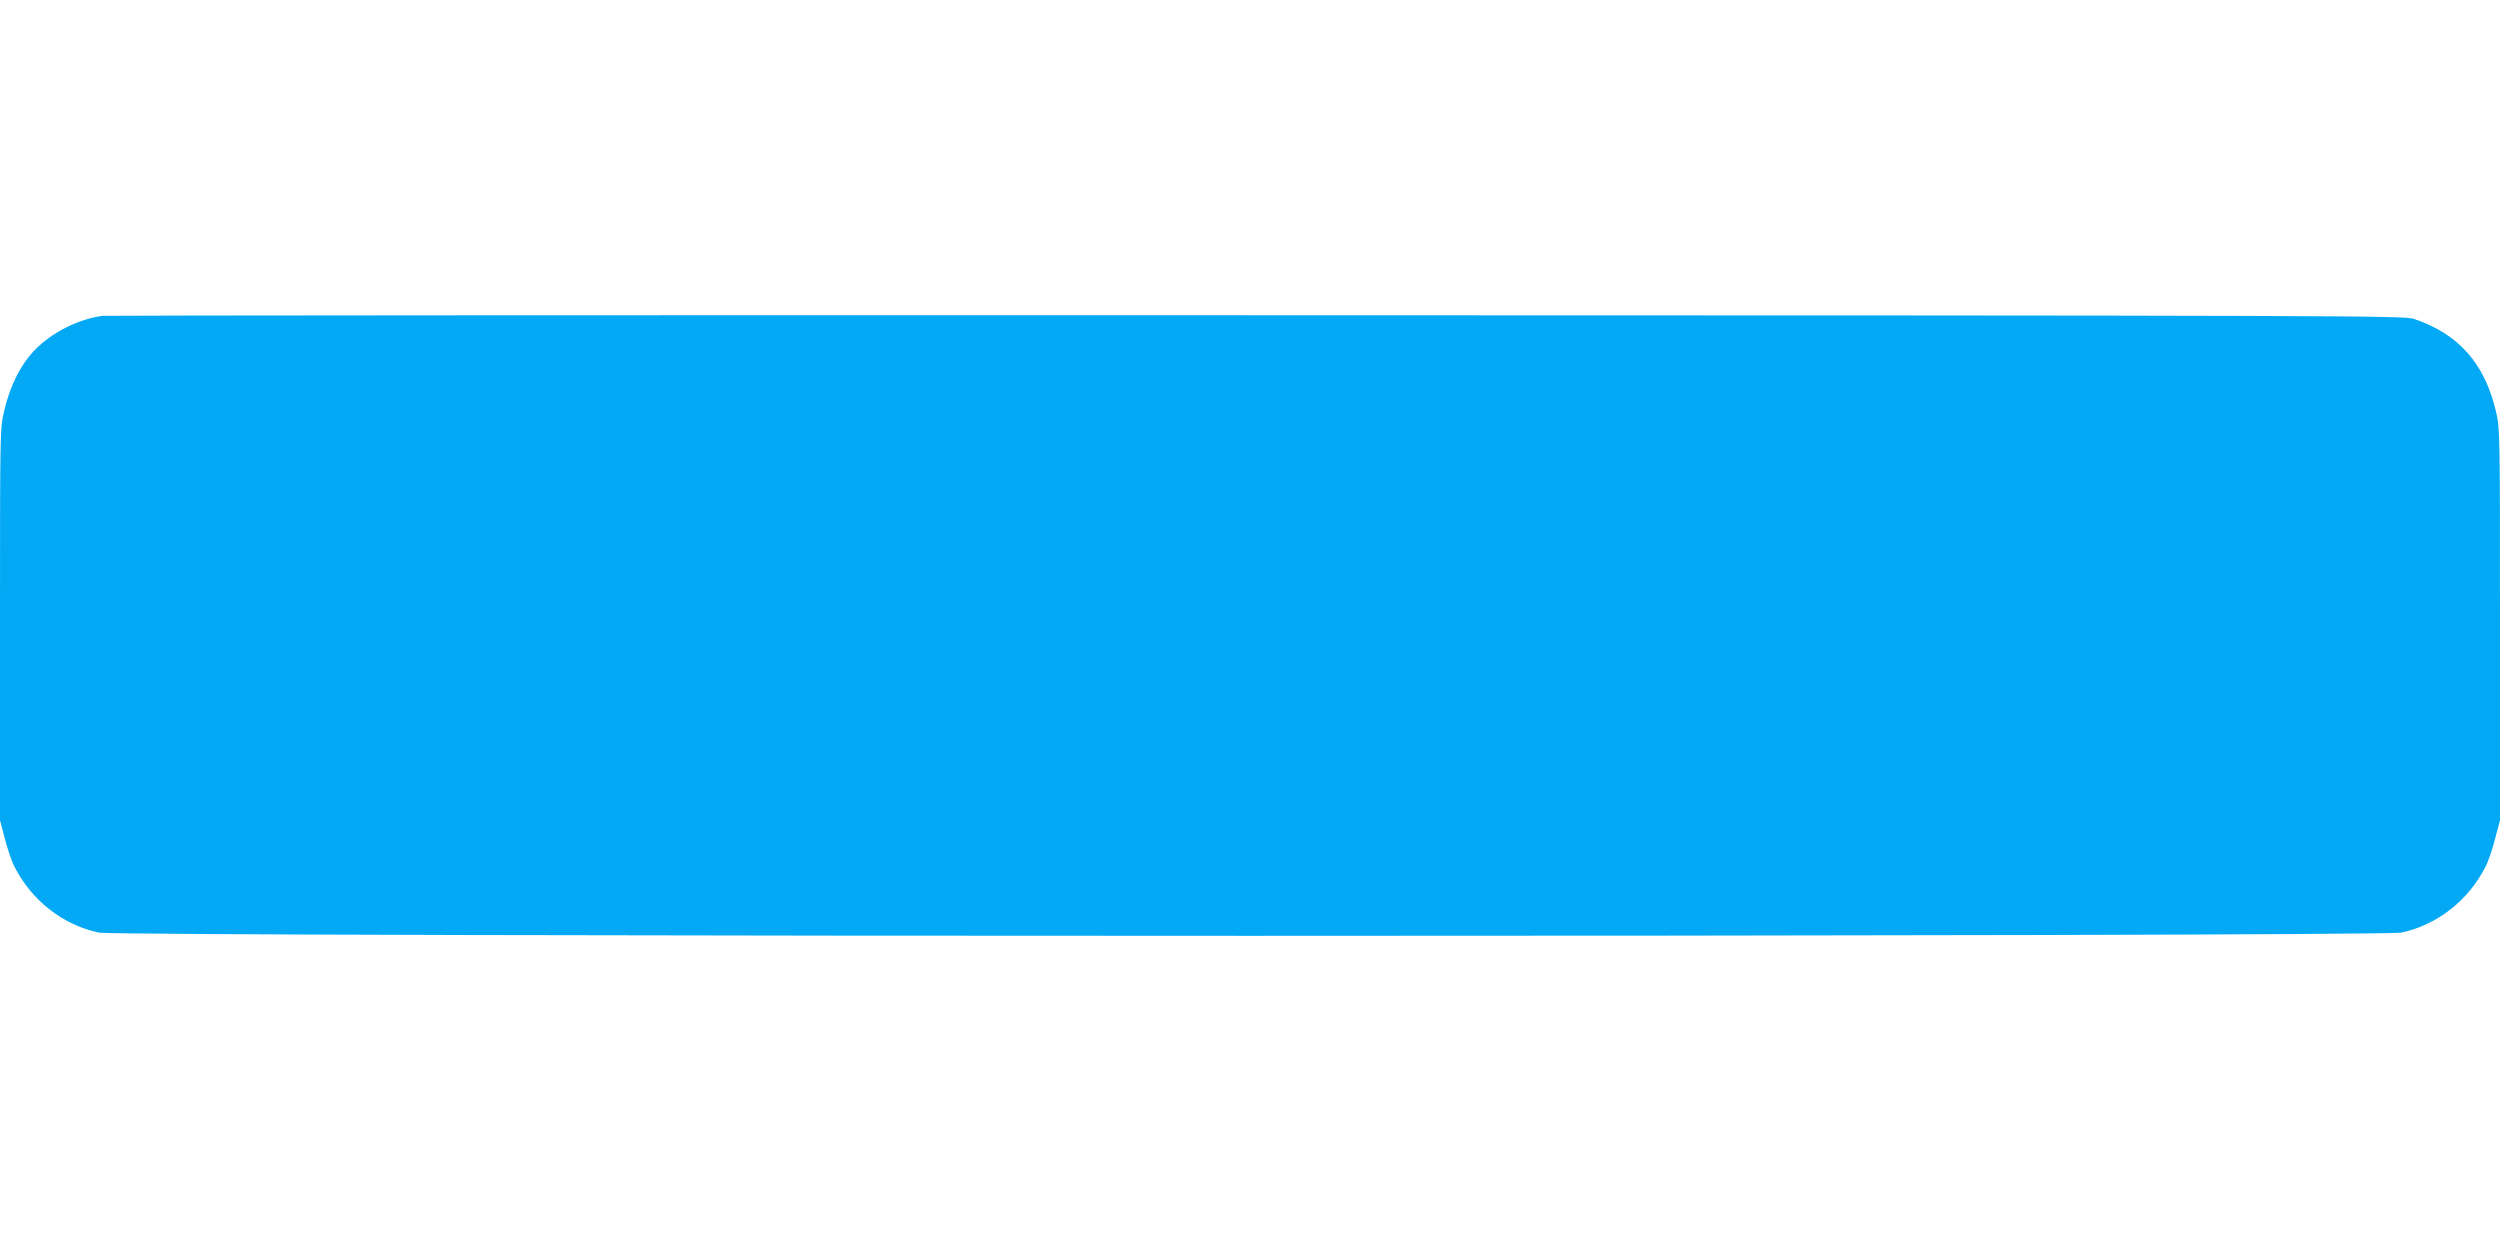 <?xml version="1.0" standalone="no"?>
<!DOCTYPE svg PUBLIC "-//W3C//DTD SVG 20010904//EN"
 "http://www.w3.org/TR/2001/REC-SVG-20010904/DTD/svg10.dtd">
<svg version="1.0" xmlns="http://www.w3.org/2000/svg"
 width="1280pt" height="640pt" viewBox="0 0 1280 640"
 preserveAspectRatio="xMidYMid meet">
<g transform="translate(0,640) scale(0.1,-0.1)"
fill="#03a9f4" stroke="none">
<path d="M525 4783 c-121 -16 -256 -83 -343 -171 -75 -76 -130 -184 -161 -317
-21 -88 -21 -107 -21 -1092 l0 -1003 25 -94 c13 -52 35 -117 49 -143 87 -173
248 -299 432 -338 105 -22 11683 -22 11788 0 184 39 345 165 432 338 14 26 36
91 49 143 l25 94 0 1003 c0 985 0 1004 -21 1092 -58 245 -191 395 -419 472
-53 17 -246 18 -5930 19 -3231 1 -5888 -1 -5905 -3z"/>
</g>
</svg>
